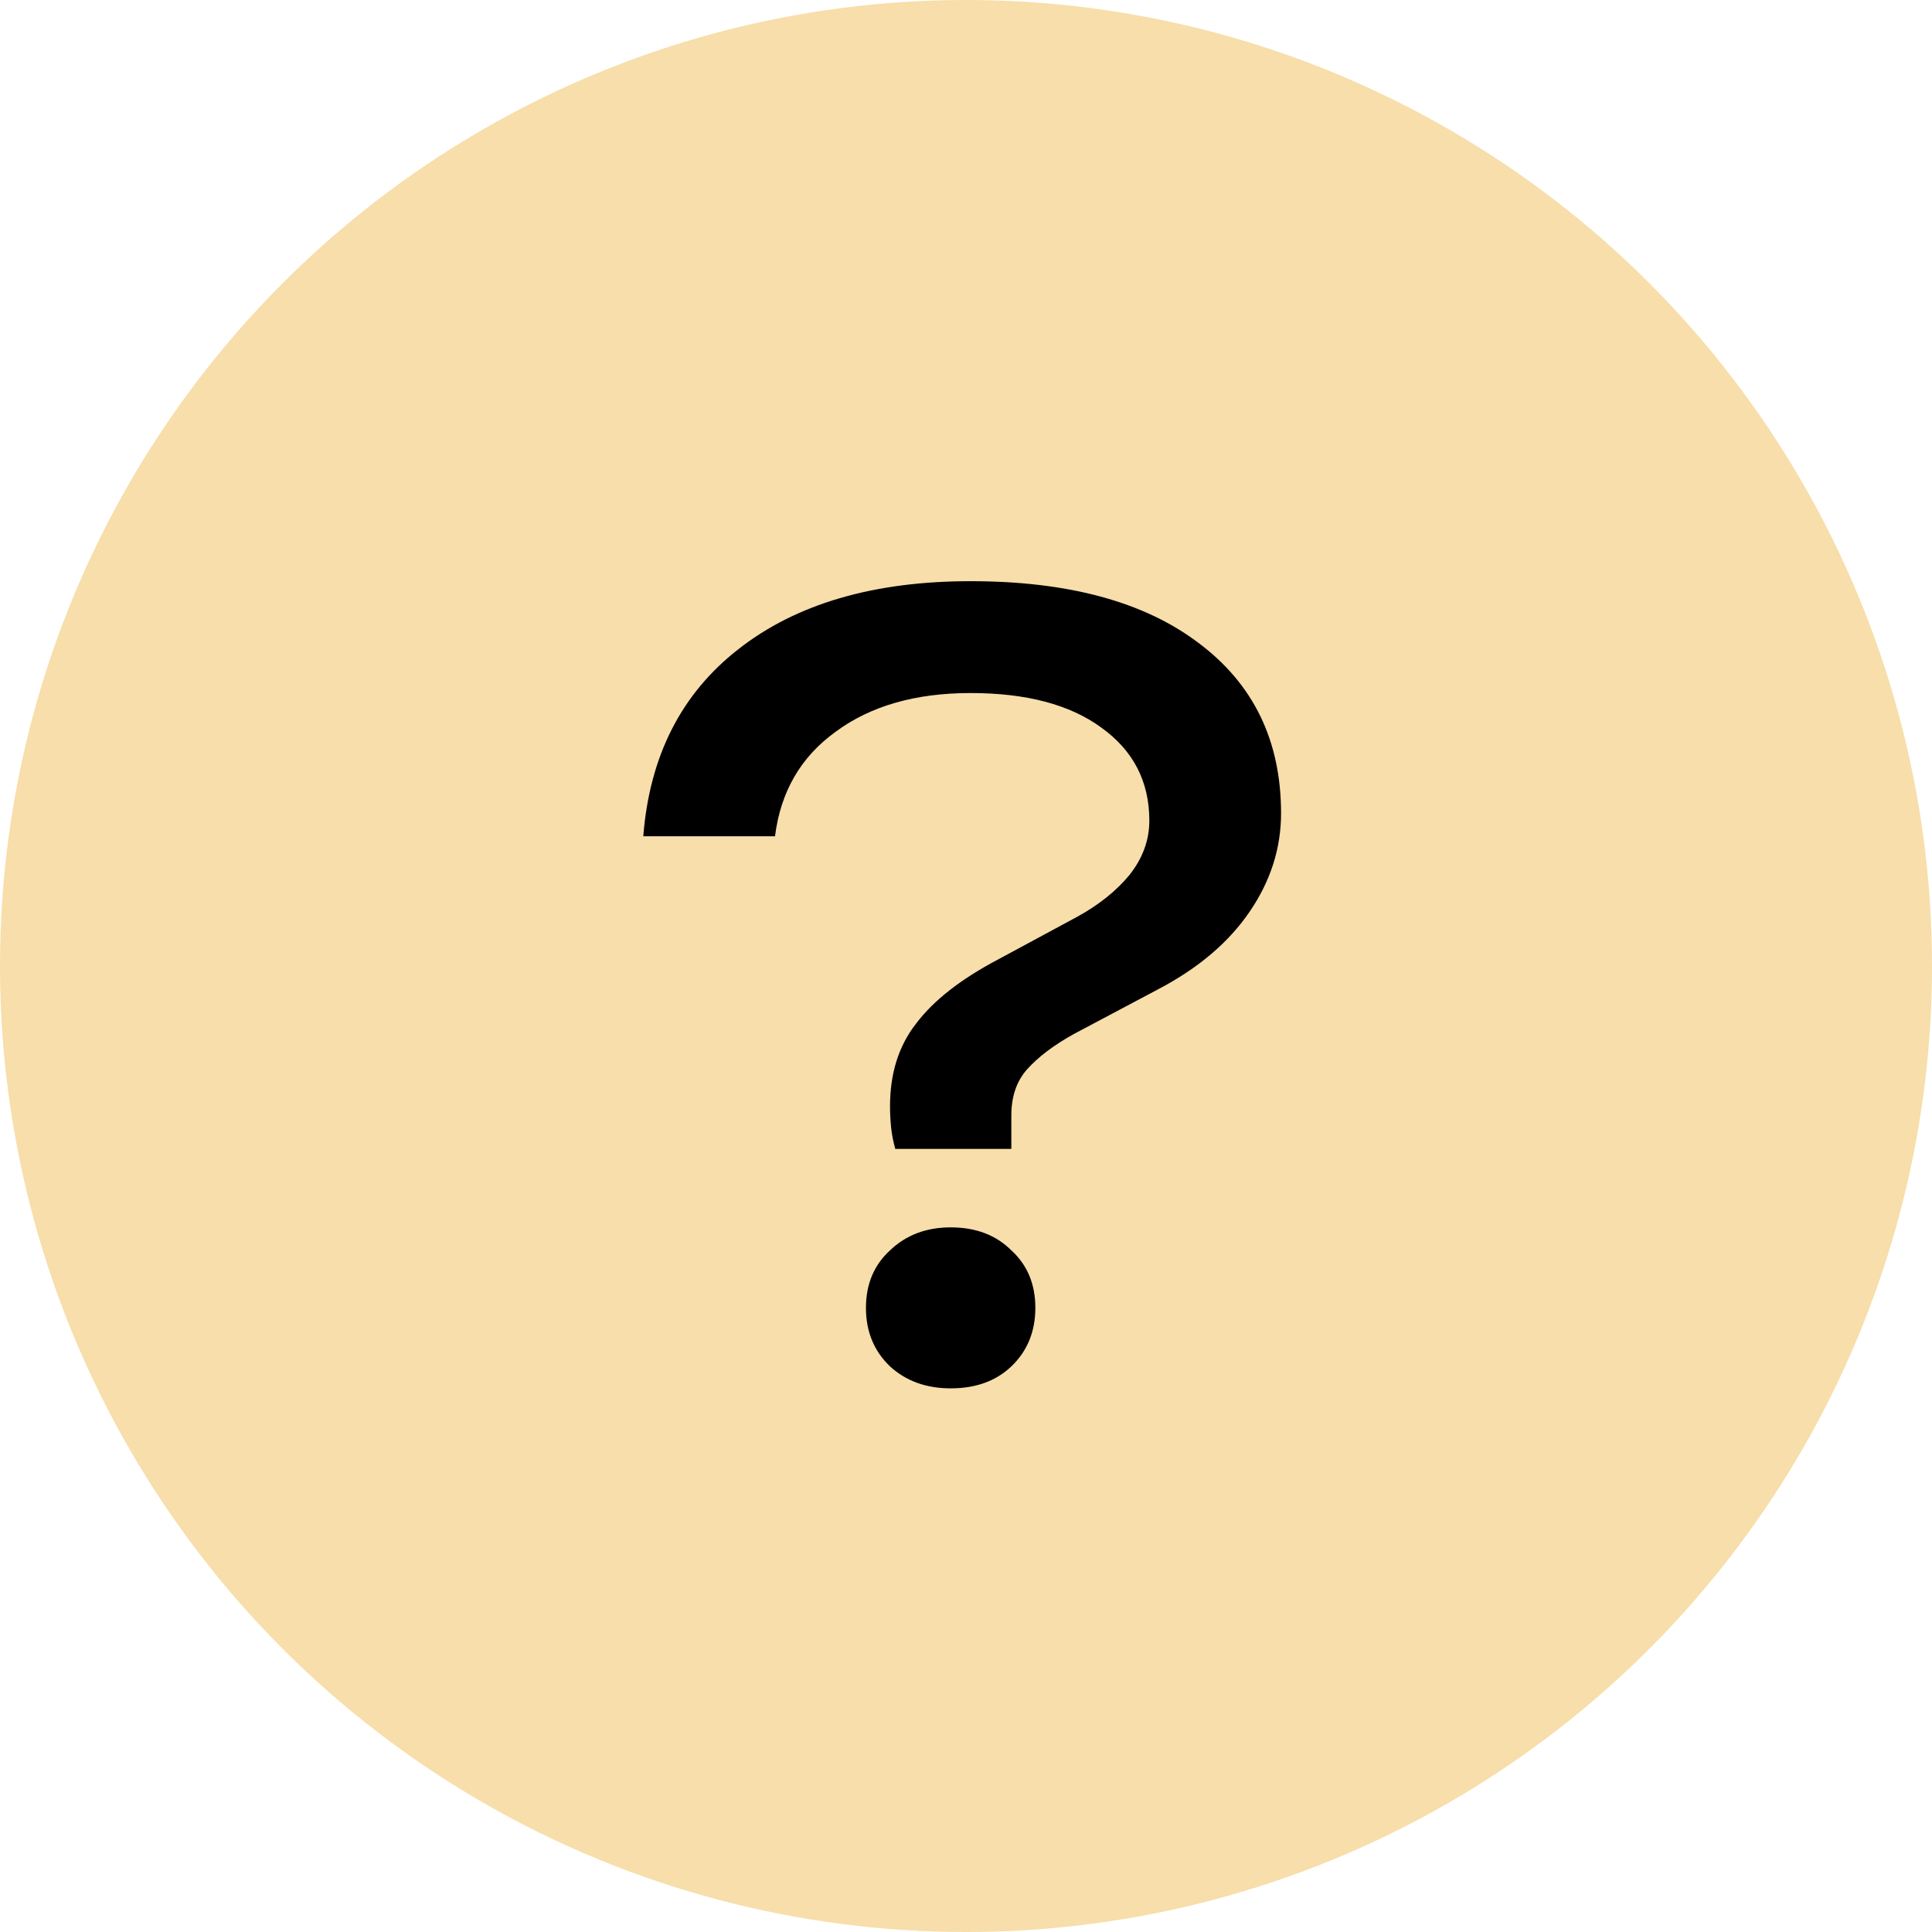 <?xml version="1.0" encoding="UTF-8"?> <svg xmlns="http://www.w3.org/2000/svg" width="28" height="28" viewBox="0 0 28 28" fill="none"><circle cx="14" cy="14" r="14" fill="#F7DEAA"></circle><path d="M12.899 16.03C12.899 15.555 13.025 15.156 13.278 14.833C13.53 14.499 13.924 14.191 14.46 13.908L15.611 13.287C15.925 13.115 16.177 12.913 16.369 12.681C16.561 12.438 16.657 12.176 16.657 11.893C16.657 11.327 16.425 10.877 15.96 10.544C15.505 10.211 14.874 10.044 14.066 10.044C13.268 10.044 12.616 10.231 12.111 10.605C11.606 10.969 11.313 11.474 11.232 12.12H9.323C9.414 10.958 9.873 10.054 10.702 9.408C11.54 8.751 12.662 8.423 14.066 8.423C15.48 8.423 16.581 8.721 17.369 9.317C18.167 9.913 18.566 10.736 18.566 11.787C18.566 12.292 18.415 12.767 18.112 13.211C17.809 13.656 17.369 14.03 16.793 14.333L15.566 14.984C15.273 15.146 15.046 15.318 14.884 15.499C14.732 15.671 14.657 15.893 14.657 16.166V16.651H12.975C12.944 16.54 12.924 16.434 12.914 16.333C12.904 16.232 12.899 16.131 12.899 16.03ZM13.778 20.121C13.424 20.121 13.131 20.015 12.899 19.803C12.667 19.581 12.55 19.298 12.55 18.954C12.55 18.611 12.667 18.333 12.899 18.121C13.131 17.899 13.424 17.788 13.778 17.788C14.142 17.788 14.434 17.899 14.657 18.121C14.889 18.333 15.005 18.611 15.005 18.954C15.005 19.298 14.889 19.581 14.657 19.803C14.434 20.015 14.142 20.121 13.778 20.121Z" fill="black"></path></svg> 